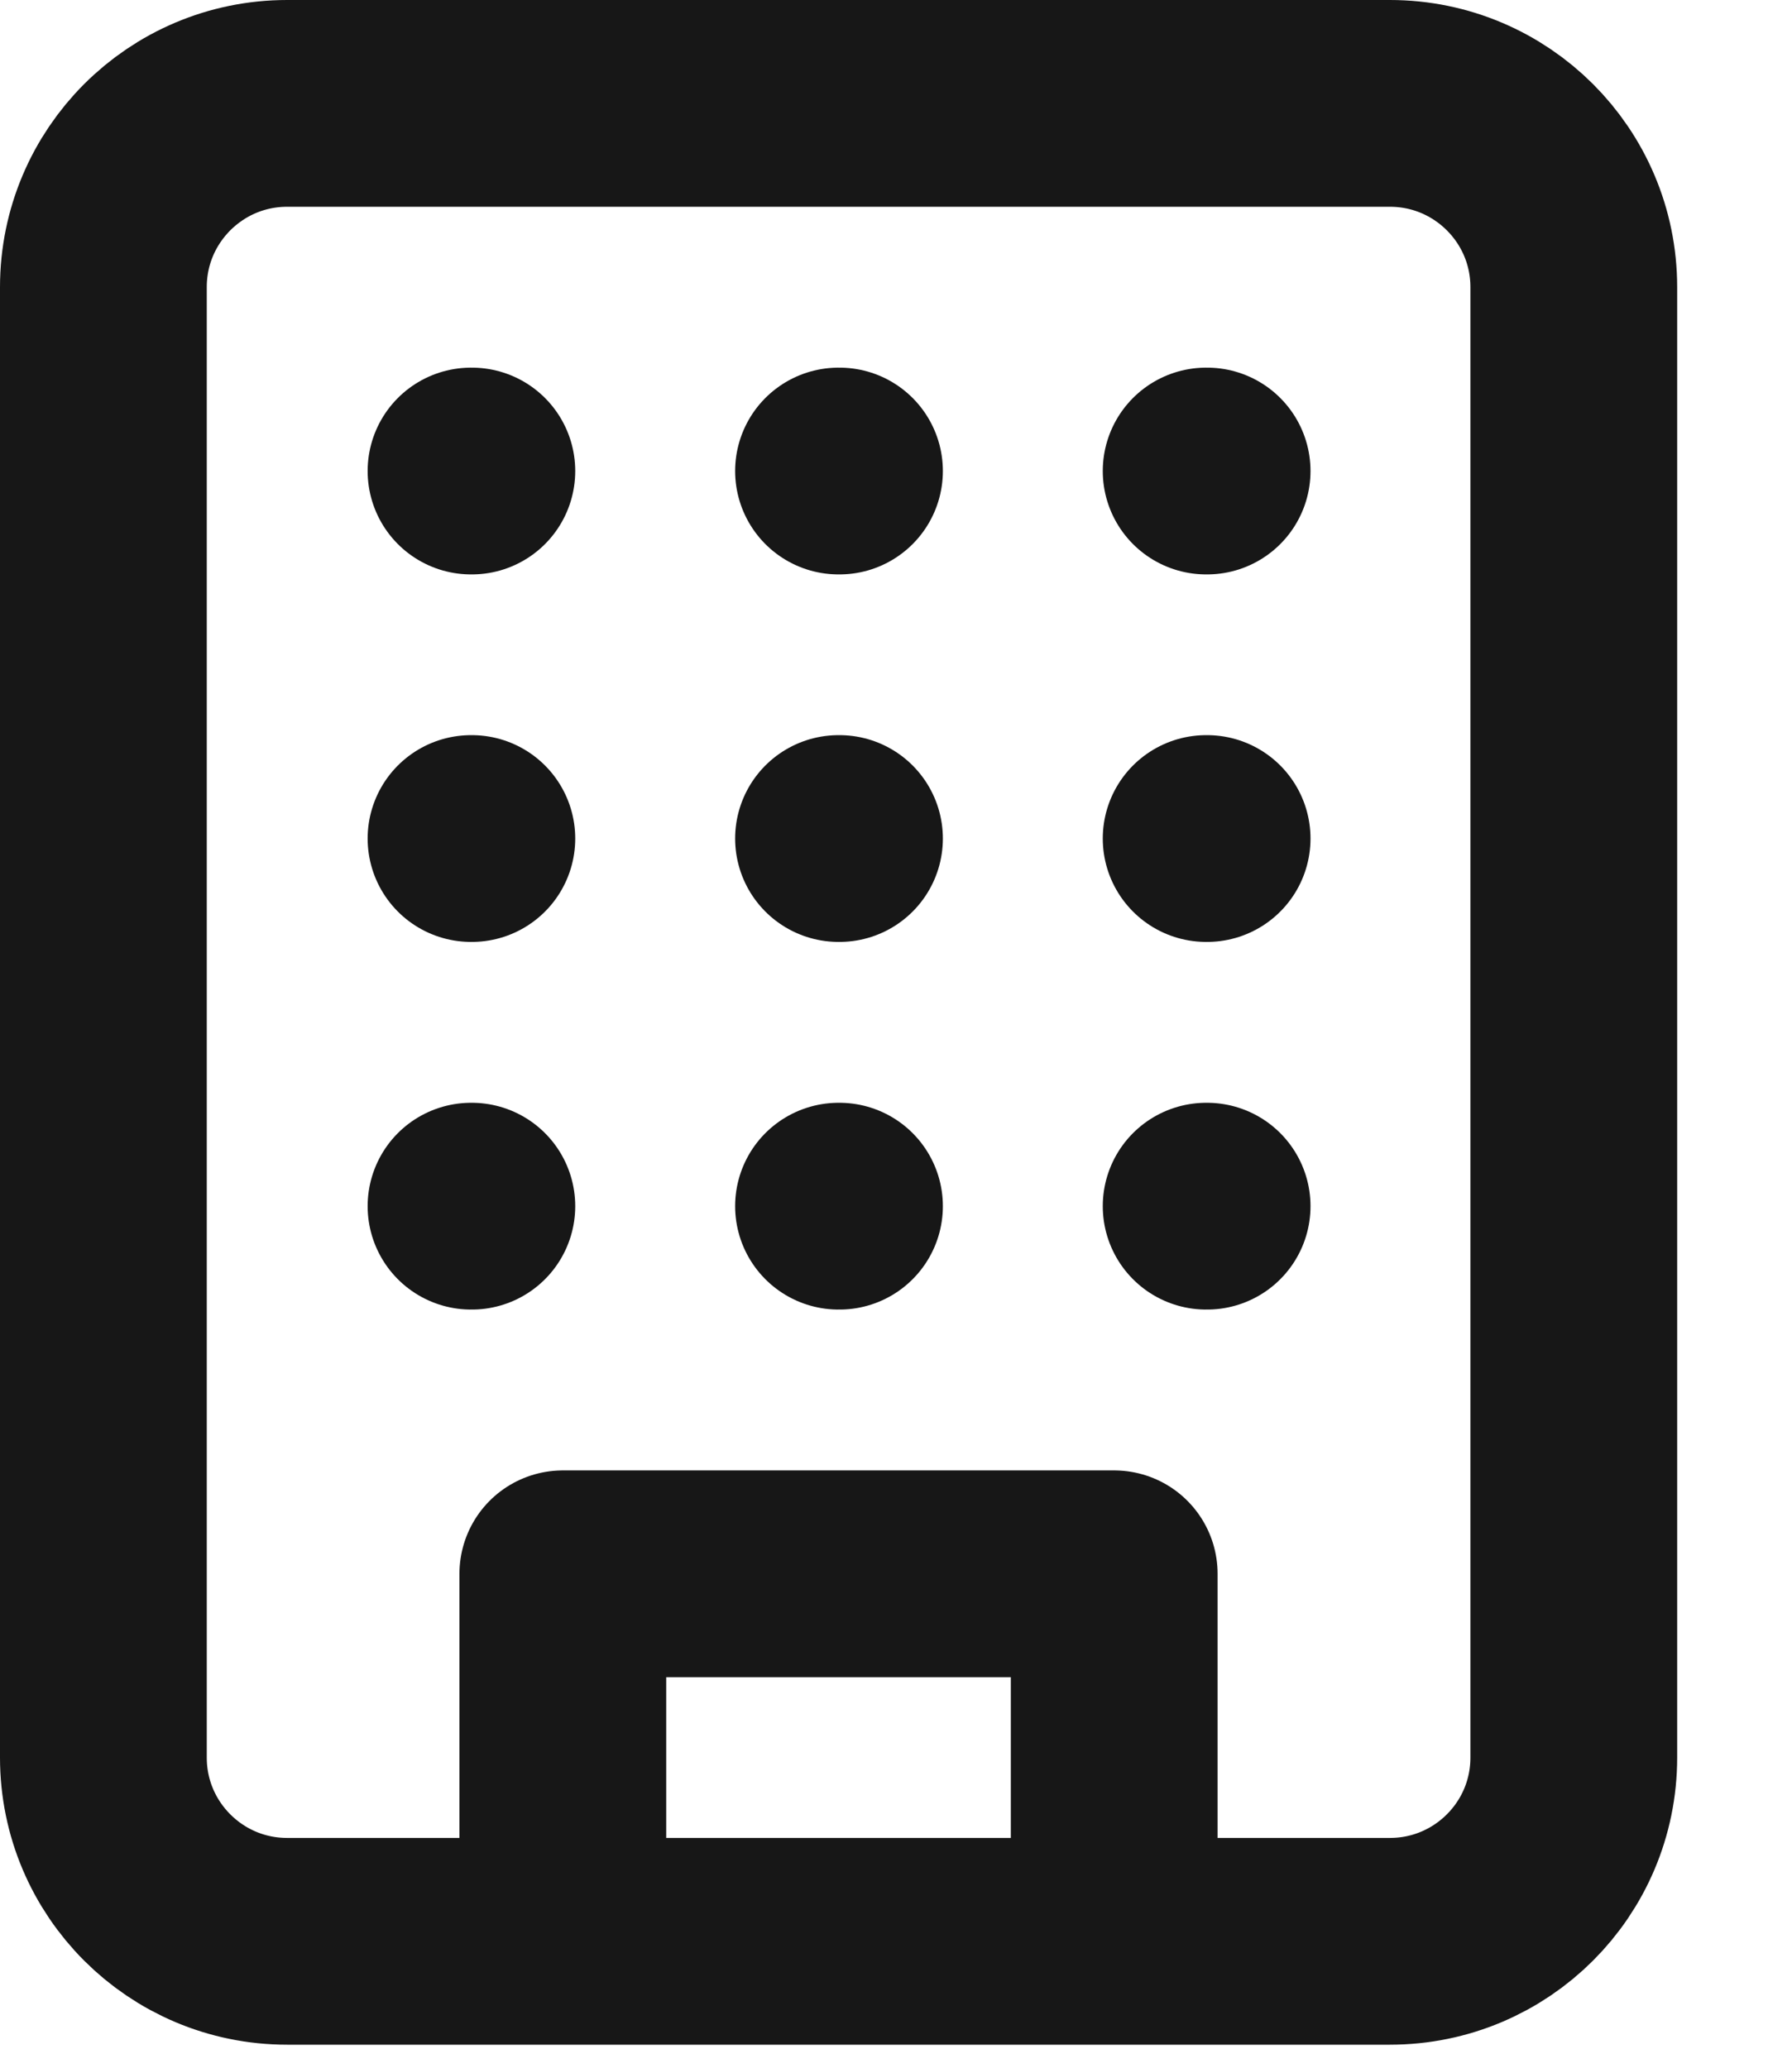 <svg width="13" height="15" viewBox="0 0 13 15" fill="none" xmlns="http://www.w3.org/2000/svg">
<path d="M4.083 14.083V11.417H8.083V14.083M3.417 3.417H3.423M8.75 3.417H8.757M6.083 3.417H6.09M6.083 6.083H6.09M6.083 8.75H6.09M8.75 6.083H8.757M8.75 8.75H8.757M3.417 6.083H3.423M3.417 8.75H3.423M2.083 0.75H10.083C10.82 0.75 11.417 1.347 11.417 2.083V12.75C11.417 13.486 10.82 14.083 10.083 14.083H2.083C1.347 14.083 0.75 13.486 0.75 12.75V2.083C0.75 1.347 1.347 0.75 2.083 0.75Z" stroke="#171717" stroke-width="1.5" stroke-linecap="round" stroke-linejoin="round"/>
</svg>
